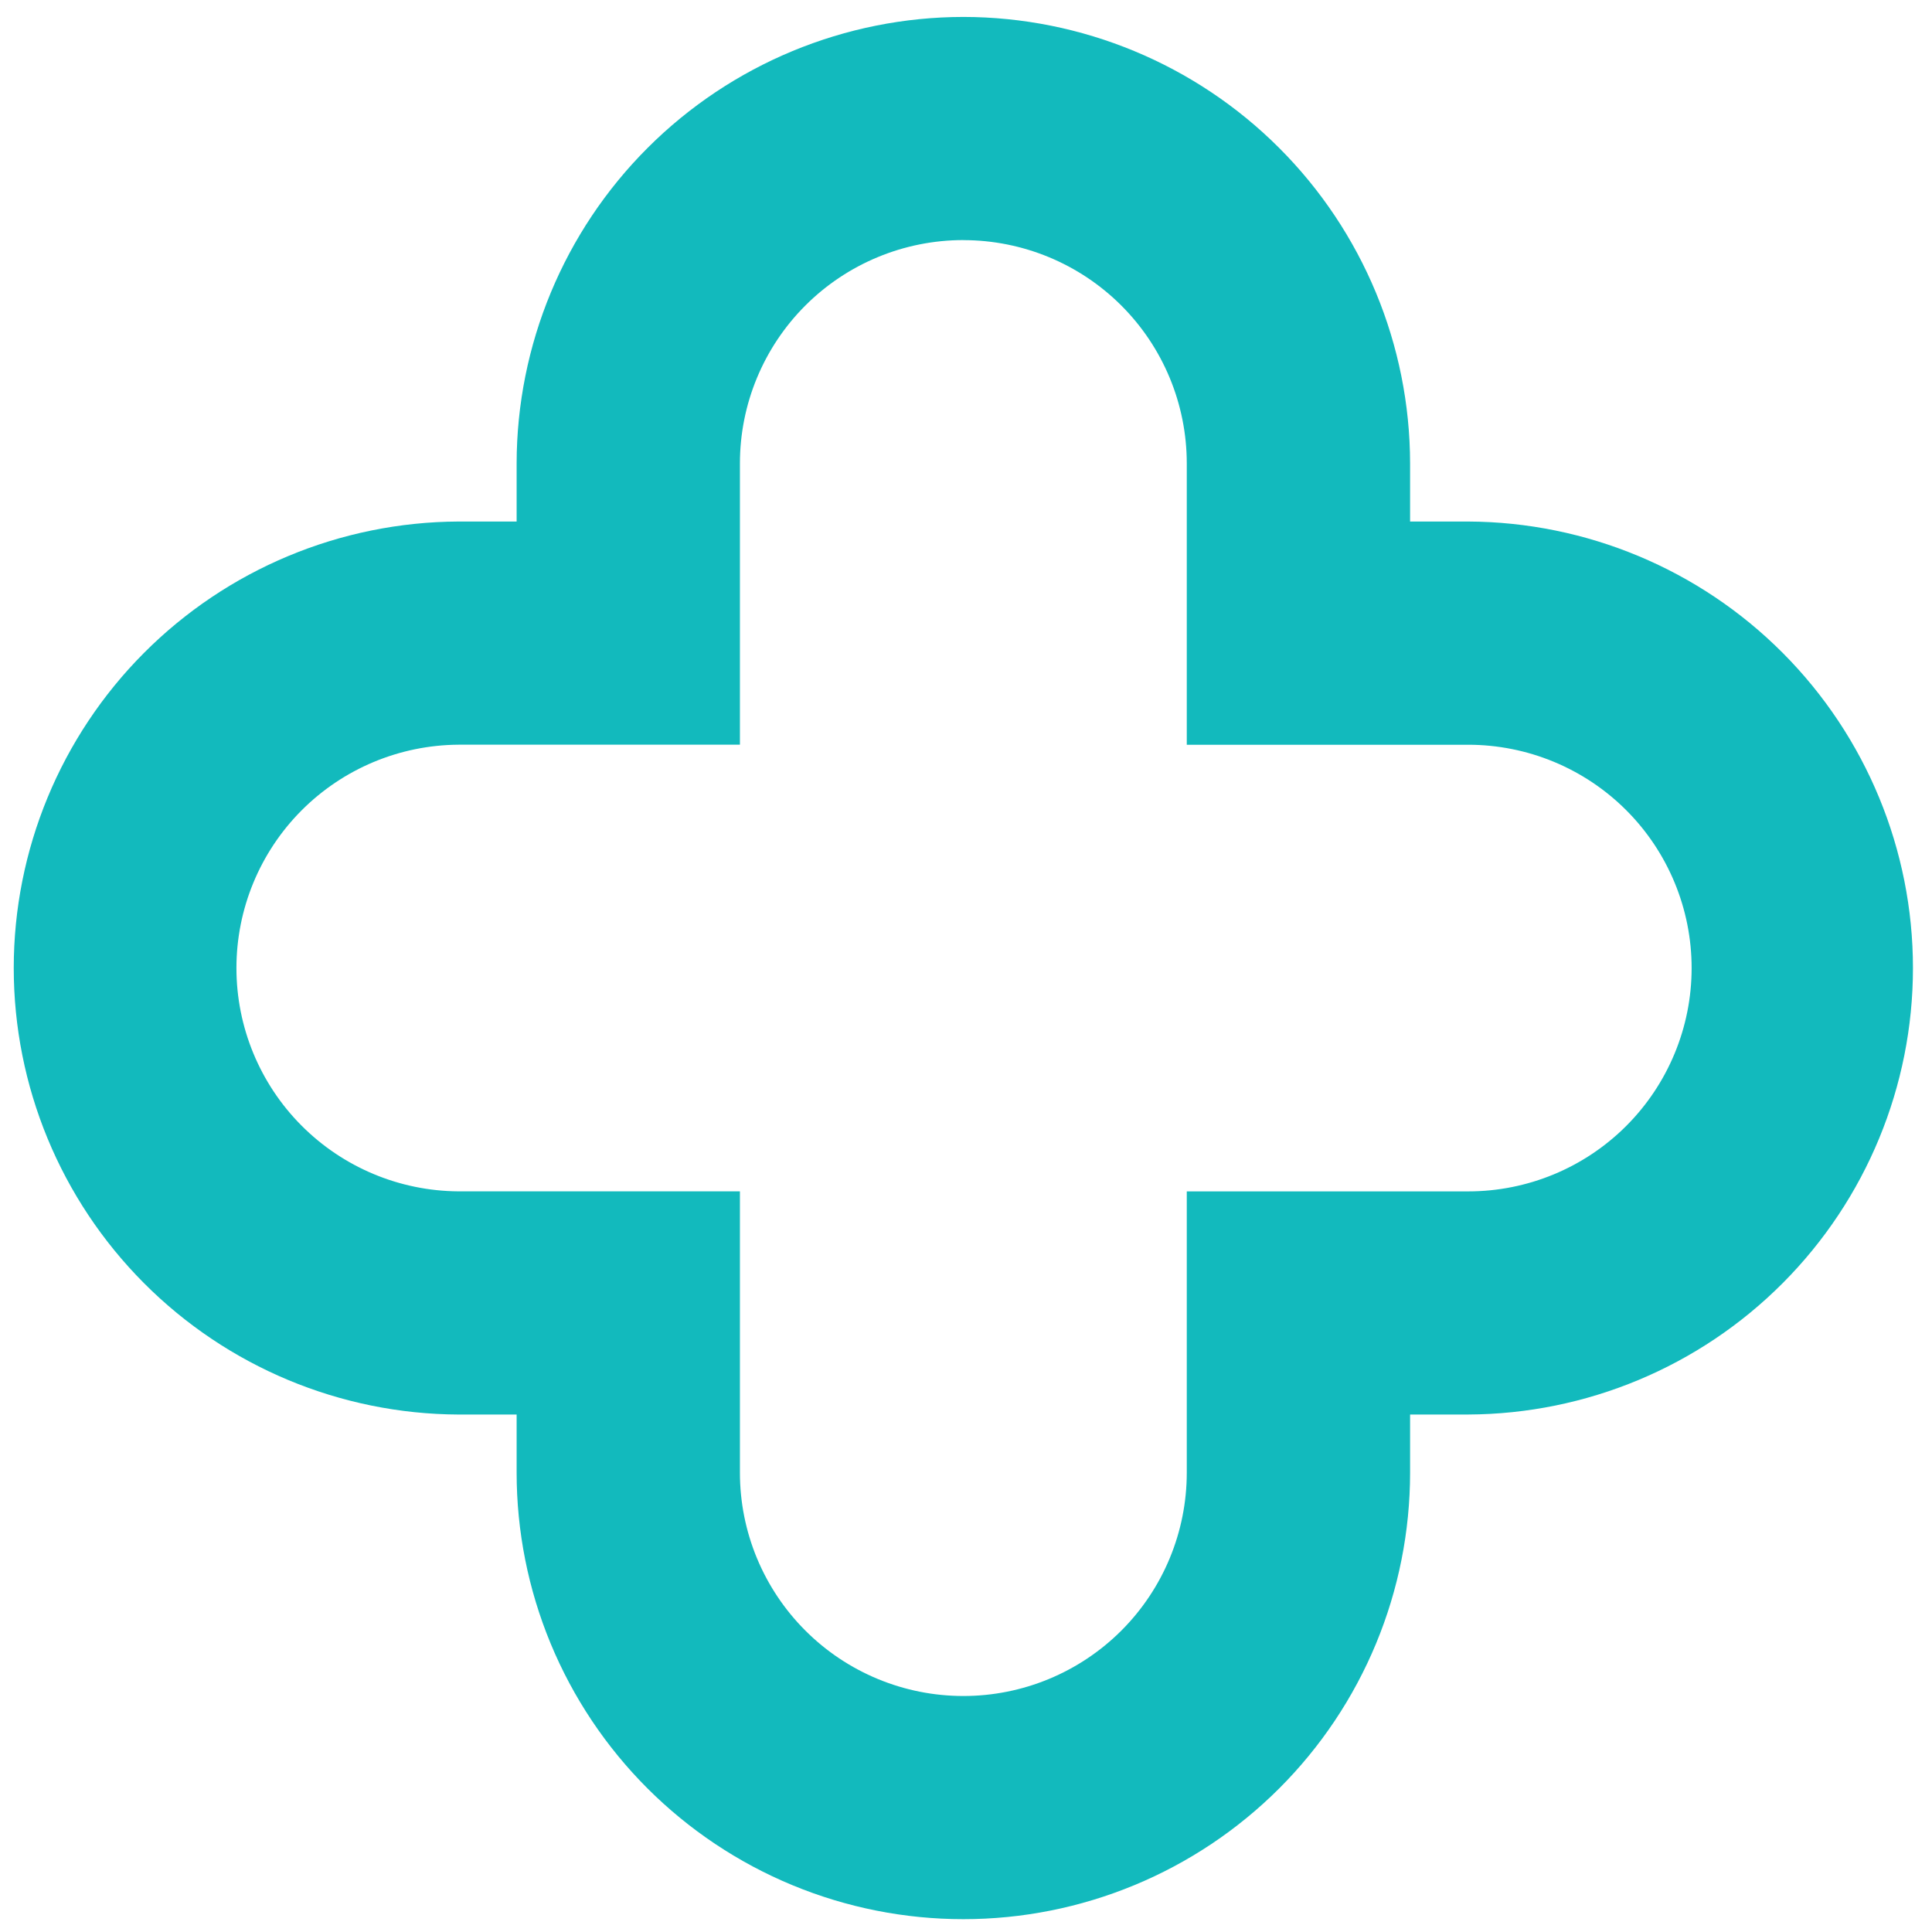 <svg width="106" height="106" viewBox="0 0 106 106" fill="none" xmlns="http://www.w3.org/2000/svg">
<g clip-path="url(#clip0_1_32)">
<path fill-rule="evenodd" clip-rule="evenodd" d="M52.857 13.175C56.108 13.176 59.225 14.467 61.524 16.765C63.822 19.062 65.113 22.179 65.113 25.428V40.861H80.555C83.806 40.861 86.924 42.153 89.222 44.45C91.52 46.748 92.812 49.864 92.812 53.114C92.812 56.363 91.52 59.479 89.222 61.777C86.924 64.075 83.806 65.366 80.555 65.366H65.113V80.799C65.113 84.049 63.822 87.165 61.524 89.463C59.225 91.76 56.108 93.052 52.857 93.052C51.247 93.052 49.653 92.736 48.165 92.12C46.678 91.504 45.326 90.602 44.188 89.464C43.049 88.326 42.146 86.975 41.529 85.489C40.913 84.002 40.596 82.409 40.596 80.799V65.364H25.154C21.916 65.344 18.818 64.044 16.535 61.748C14.253 59.453 12.972 56.348 12.972 53.111C12.972 49.875 14.253 46.77 16.535 44.474C18.818 42.179 21.916 40.879 25.154 40.858H40.596V25.425C40.596 22.175 41.888 19.059 44.188 16.761C46.487 14.463 49.605 13.172 52.857 13.172M52.857 0.929C46.359 0.936 40.129 3.52 35.534 8.112C30.939 12.704 28.353 18.93 28.345 25.425V28.614H25.154C18.672 28.643 12.467 31.237 7.894 35.828C3.321 40.419 0.754 46.633 0.754 53.111C0.754 59.59 3.321 65.804 7.894 70.395C12.467 74.986 18.672 77.58 25.154 77.609H28.345V80.797C28.345 84.014 28.979 87.2 30.21 90.172C31.442 93.145 33.247 95.845 35.523 98.12C37.799 100.395 40.501 102.2 43.475 103.431C46.449 104.662 49.636 105.296 52.855 105.296C56.073 105.296 59.26 104.662 62.234 103.431C65.208 102.2 67.91 100.395 70.186 98.12C72.462 95.845 74.267 93.145 75.499 90.172C76.731 87.2 77.365 84.014 77.365 80.797V77.608H80.555C87.037 77.579 93.242 74.985 97.815 70.394C102.388 65.803 104.955 59.589 104.955 53.111C104.955 46.633 102.388 40.418 97.815 35.827C93.242 31.236 87.037 28.643 80.555 28.614H77.365V25.425C77.357 18.931 74.772 12.705 70.178 8.113C65.584 3.52 59.355 0.937 52.857 0.929Z" fill="#12BABD"/>
</g>
<defs>
<clipPath id="clip0_1_32">
<rect width="105" height="106" fill="white" transform="translate(0.5)"/>
</clipPath>
</defs>
</svg>
